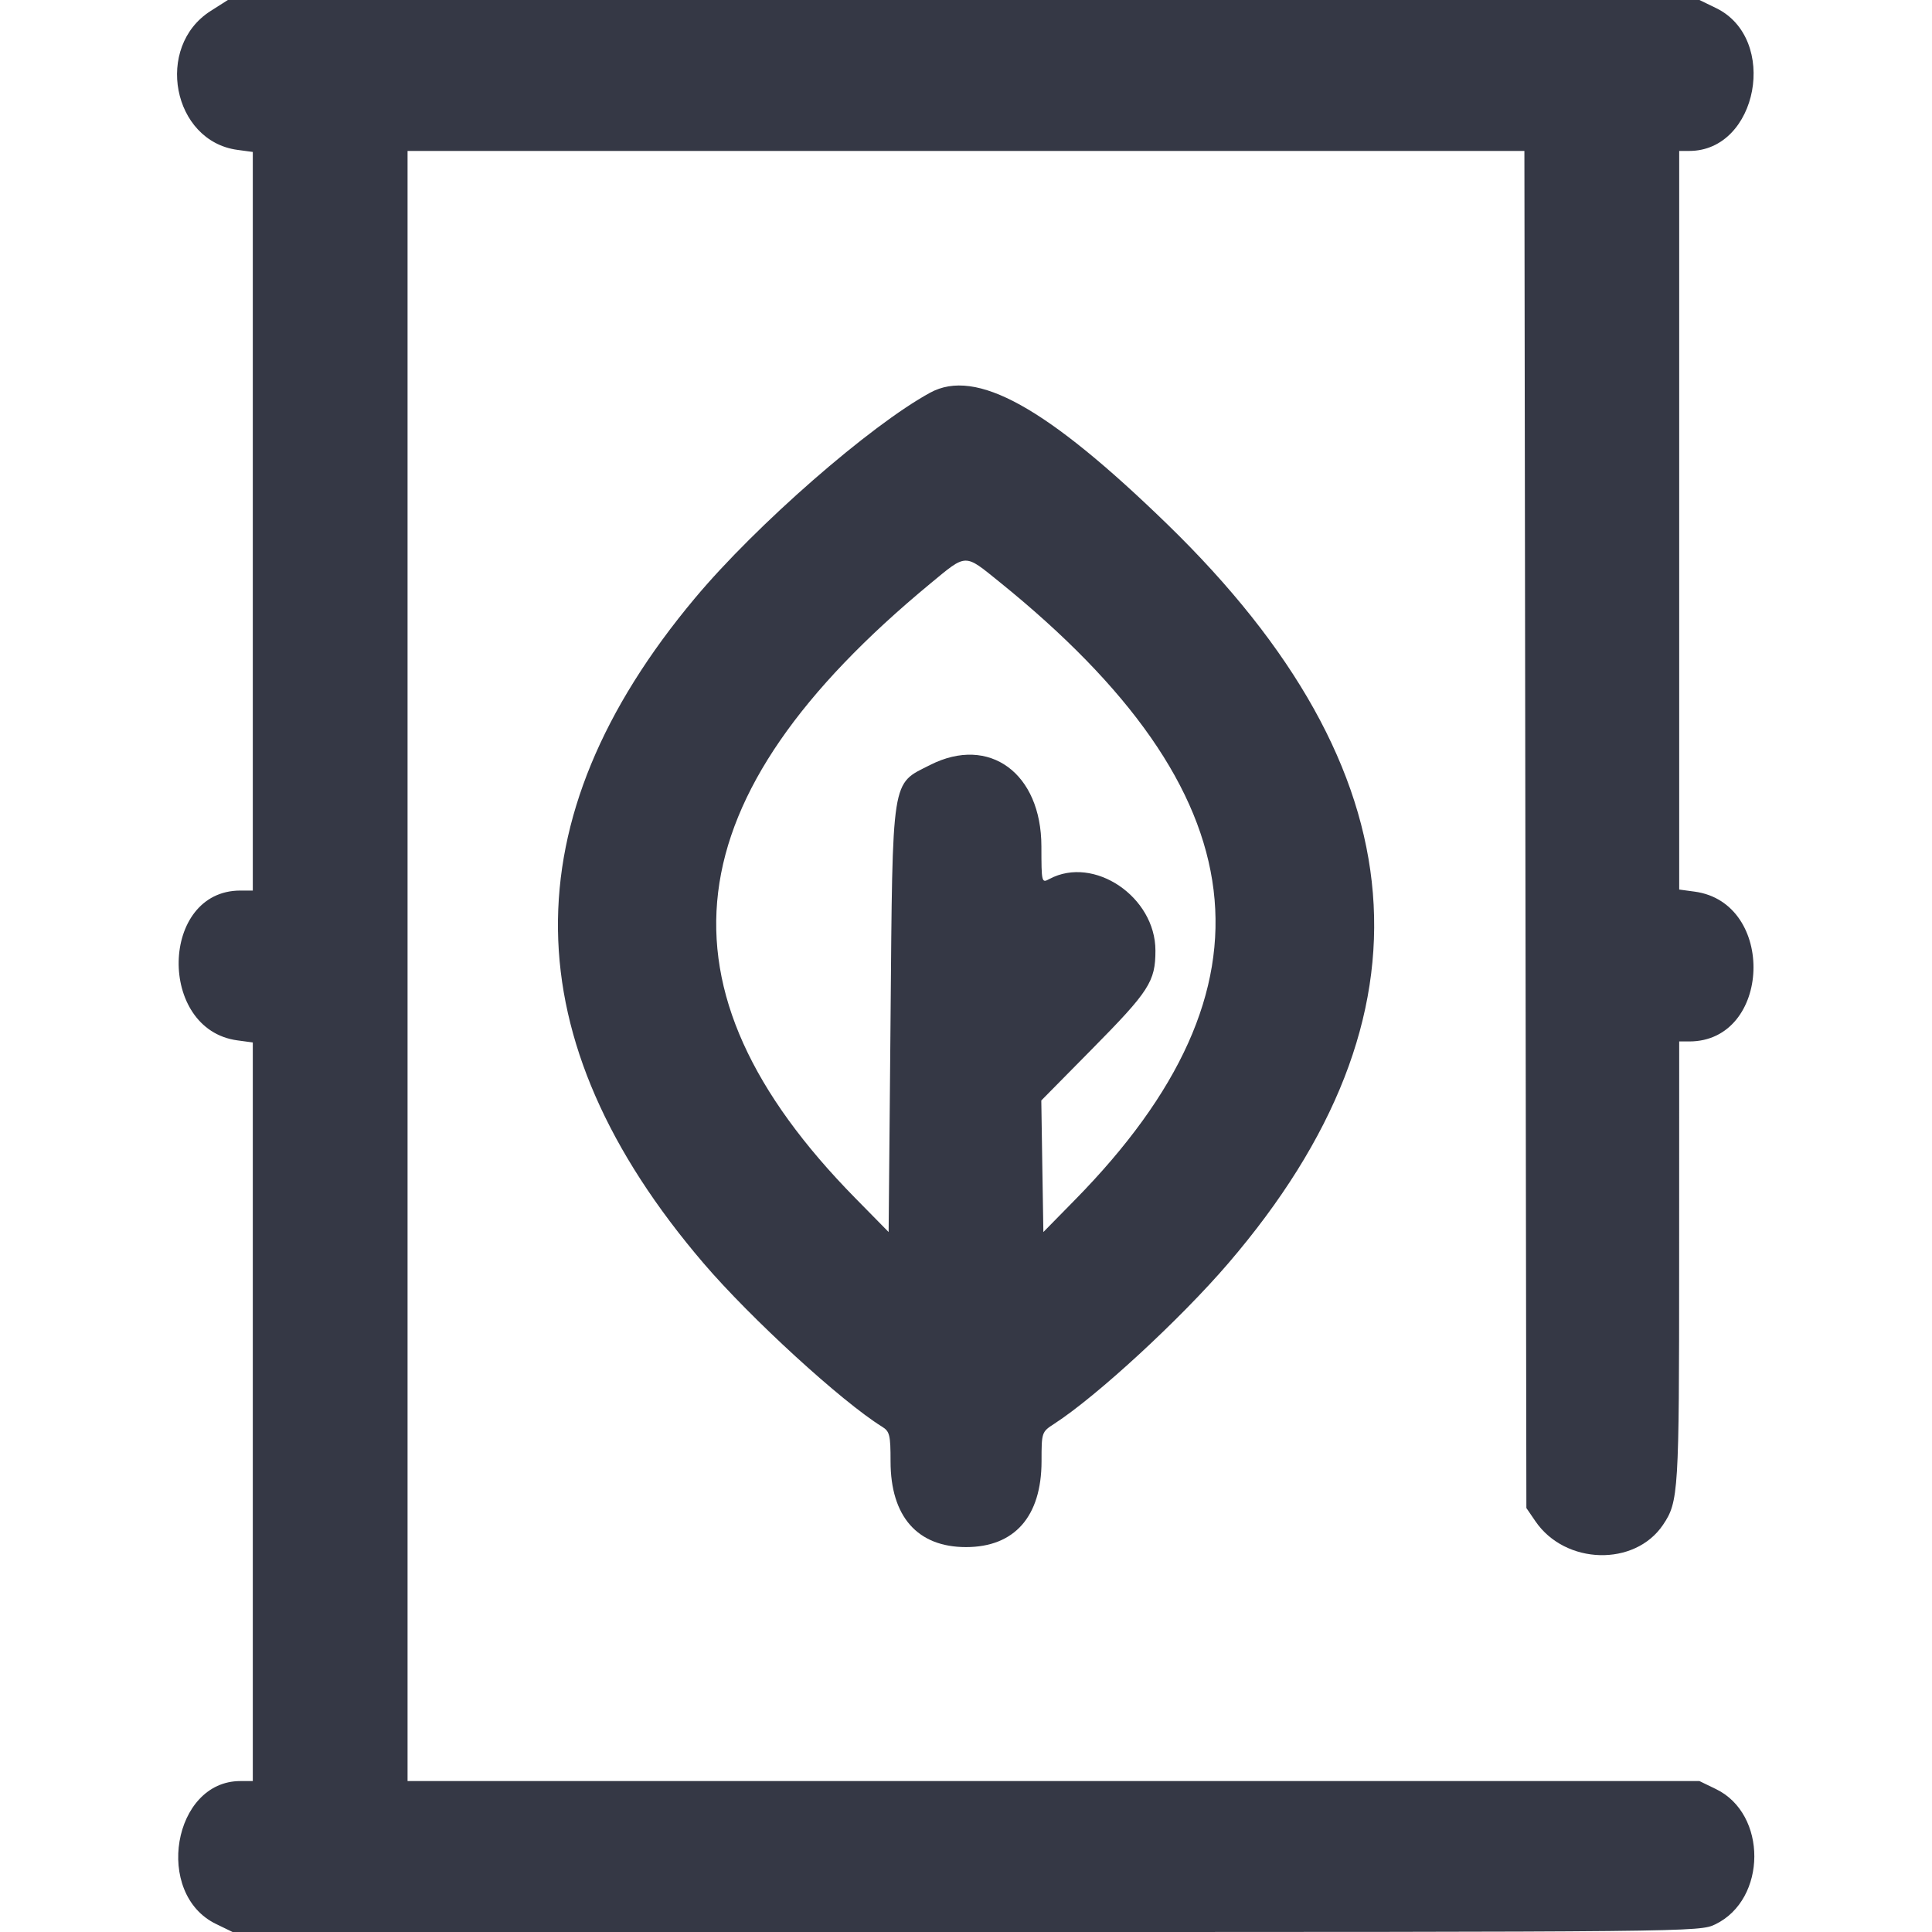<svg width="40" height="40" viewBox="0 0 40 40" fill="none" xmlns="http://www.w3.org/2000/svg">
<path fill-rule="evenodd" clip-rule="evenodd" d="M4.363 0.226C3.195 0.966 3.571 2.922 4.916 3.103L5.234 3.146V10.791V18.438H4.976C3.311 18.438 3.256 21.318 4.916 21.54L5.234 21.583V29.229V36.875H4.976C3.58 36.875 3.183 39.21 4.473 39.834L4.815 40H20C35.113 40 35.187 39.999 35.514 39.841C36.584 39.323 36.593 37.556 35.527 37.041L35.185 36.875H21.811H8.438V20V3.125H19.999H31.561L31.581 17.174L31.602 31.222L31.79 31.497C32.407 32.399 33.846 32.438 34.431 31.57C34.753 31.092 34.765 30.904 34.765 26.152L34.766 21.562H34.975C36.677 21.562 36.778 18.687 35.084 18.46L34.766 18.417V10.771V3.125H34.975C36.397 3.125 36.832 0.797 35.527 0.166L35.185 0H19.952H4.718L4.363 0.226ZM19.258 8.13C18.017 8.806 15.659 10.865 14.389 12.383C10.547 16.971 10.607 21.527 14.567 26.155C15.545 27.298 17.424 29.018 18.262 29.538C18.42 29.636 18.438 29.709 18.438 30.256C18.438 31.398 18.995 32.031 20 32.031C21.004 32.031 21.562 31.399 21.564 30.256C21.564 29.653 21.566 29.647 21.827 29.478C22.708 28.908 24.441 27.31 25.431 26.155C29.84 21.014 29.423 15.96 24.169 10.855C21.668 8.425 20.206 7.613 19.258 8.13ZM20.69 12.046C26.098 16.412 26.59 20.431 22.254 24.844L21.602 25.508L21.58 24.146L21.559 22.784L22.605 21.724C23.794 20.52 23.922 20.322 23.922 19.68C23.922 18.567 22.648 17.706 21.728 18.198C21.565 18.286 21.562 18.277 21.561 17.522C21.559 16.007 20.482 15.219 19.261 15.836C18.447 16.248 18.482 16.021 18.438 21.094L18.398 25.508L17.707 24.805C13.424 20.448 13.903 16.513 19.258 12.085C20.021 11.454 19.959 11.456 20.69 12.046Z" fill="#353845"/>
</svg>
